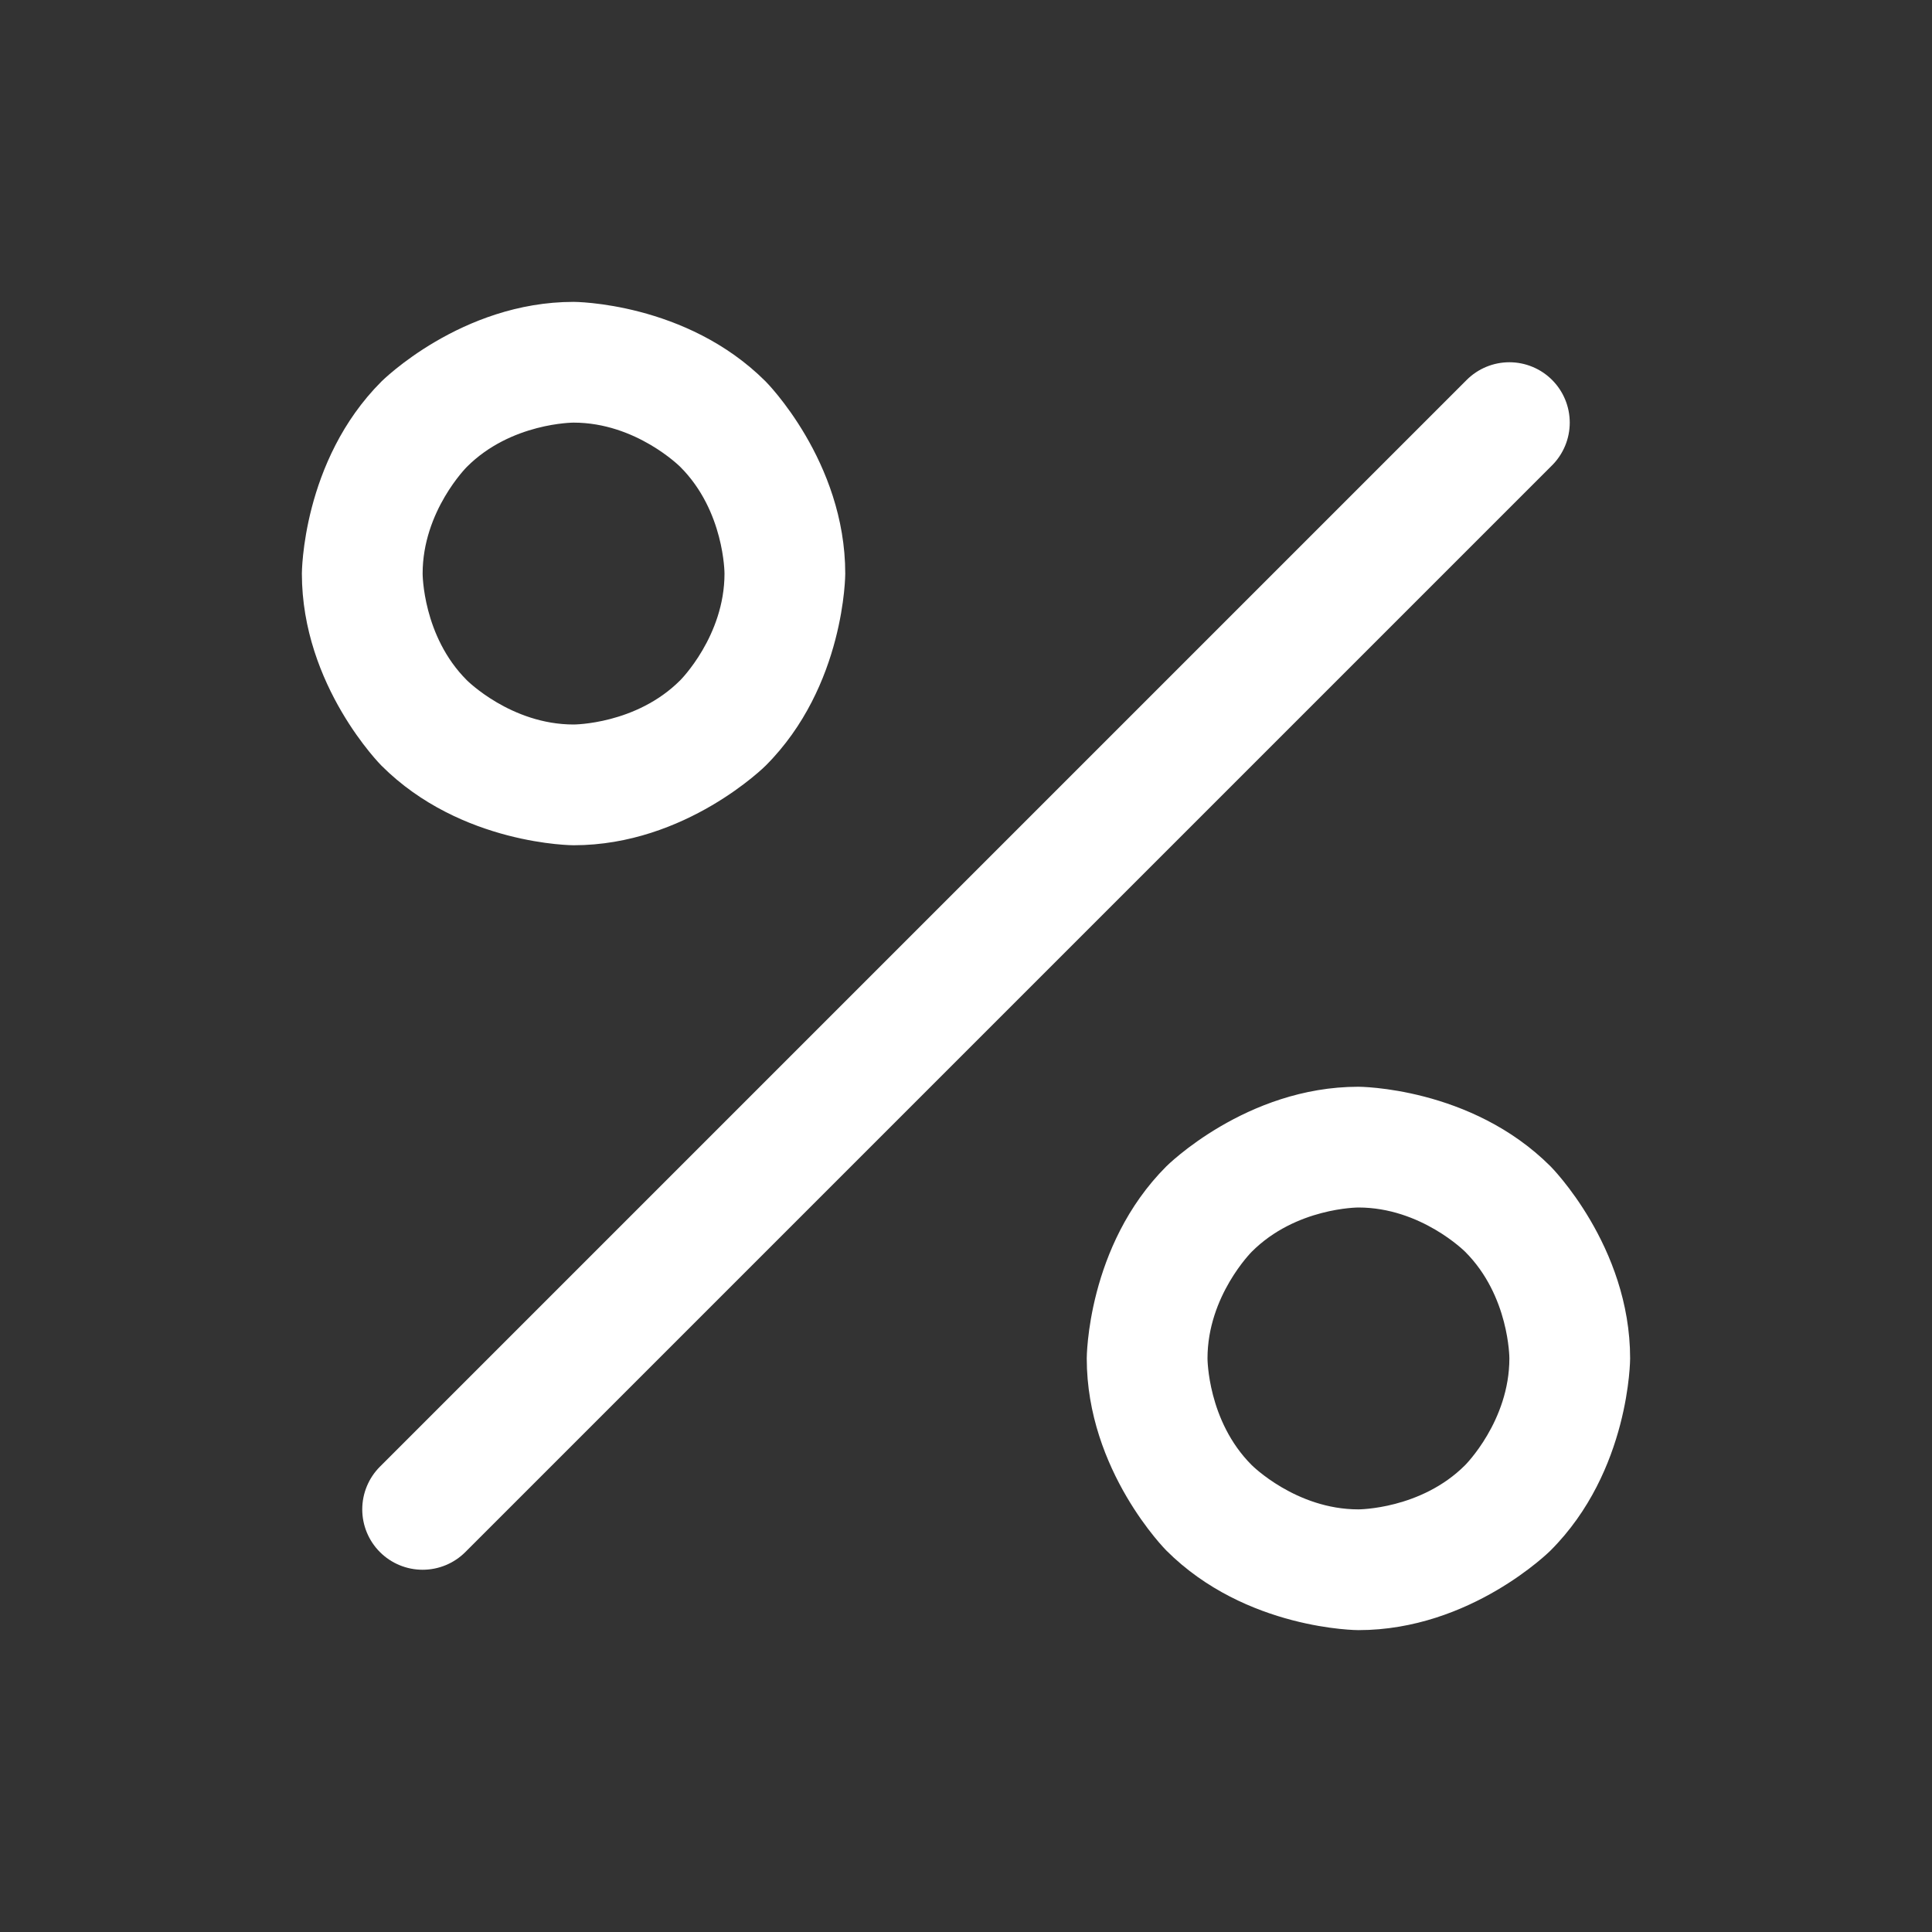 <svg width="20" height="20" viewBox="0 0 20 20" fill="none" xmlns="http://www.w3.org/2000/svg">
<rect x="0" y="0" width="20" height="20" fill="#333333" stroke="none"/>
<path d="M15.183 3.933L3.933 15.183C3.816 15.3 3.75 15.459 3.75 15.625C3.75 15.791 3.816 15.95 3.933 16.067C4.05 16.184 4.209 16.25 4.375 16.25C4.541 16.25 4.7 16.184 4.817 16.067L16.067 4.817C16.184 4.7 16.25 4.541 16.25 4.375C16.25 4.209 16.184 4.05 16.067 3.933C15.95 3.816 15.791 3.75 15.625 3.75C15.459 3.75 15.3 3.816 15.183 3.933Z" fill="white"/>
<path fill-rule="evenodd" clip-rule="evenodd" d="M5.938 3.125C5.938 3.125 7.102 3.125 7.926 3.949C7.926 3.949 8.75 4.773 8.75 5.938C8.75 5.938 8.75 7.102 7.926 7.926C7.926 7.926 7.102 8.75 5.938 8.75C5.938 8.75 4.773 8.75 3.949 7.926C3.949 7.926 3.125 7.102 3.125 5.938C3.125 5.938 3.125 4.773 3.949 3.949C3.949 3.949 4.773 3.125 5.938 3.125ZM5.938 4.375C5.938 4.375 5.29 4.375 4.833 4.833C4.833 4.833 4.375 5.29 4.375 5.938C4.375 5.938 4.375 6.585 4.833 7.042C4.833 7.042 5.29 7.5 5.938 7.5C5.938 7.5 6.585 7.5 7.042 7.042C7.042 7.042 7.5 6.585 7.5 5.938C7.5 5.938 7.5 5.29 7.042 4.833C7.042 4.833 6.585 4.375 5.938 4.375Z" fill="white"/>
<path fill-rule="evenodd" clip-rule="evenodd" d="M14.062 11.25C14.062 11.25 15.227 11.25 16.051 12.074C16.051 12.074 16.875 12.898 16.875 14.062C16.875 14.062 16.875 15.227 16.051 16.051C16.051 16.051 15.227 16.875 14.062 16.875C14.062 16.875 12.898 16.875 12.074 16.051C12.074 16.051 11.25 15.227 11.25 14.062C11.25 14.062 11.25 12.898 12.074 12.074C12.074 12.074 12.898 11.25 14.062 11.25ZM14.062 12.5C14.062 12.5 13.415 12.5 12.958 12.958C12.958 12.958 12.5 13.415 12.5 14.062C12.5 14.062 12.5 14.71 12.958 15.167C12.958 15.167 13.415 15.625 14.062 15.625C14.062 15.625 14.71 15.625 15.167 15.167C15.167 15.167 15.625 14.71 15.625 14.062C15.625 14.062 15.625 13.415 15.167 12.958C15.167 12.958 14.71 12.5 14.062 12.5Z" fill="white"/>
</svg>
